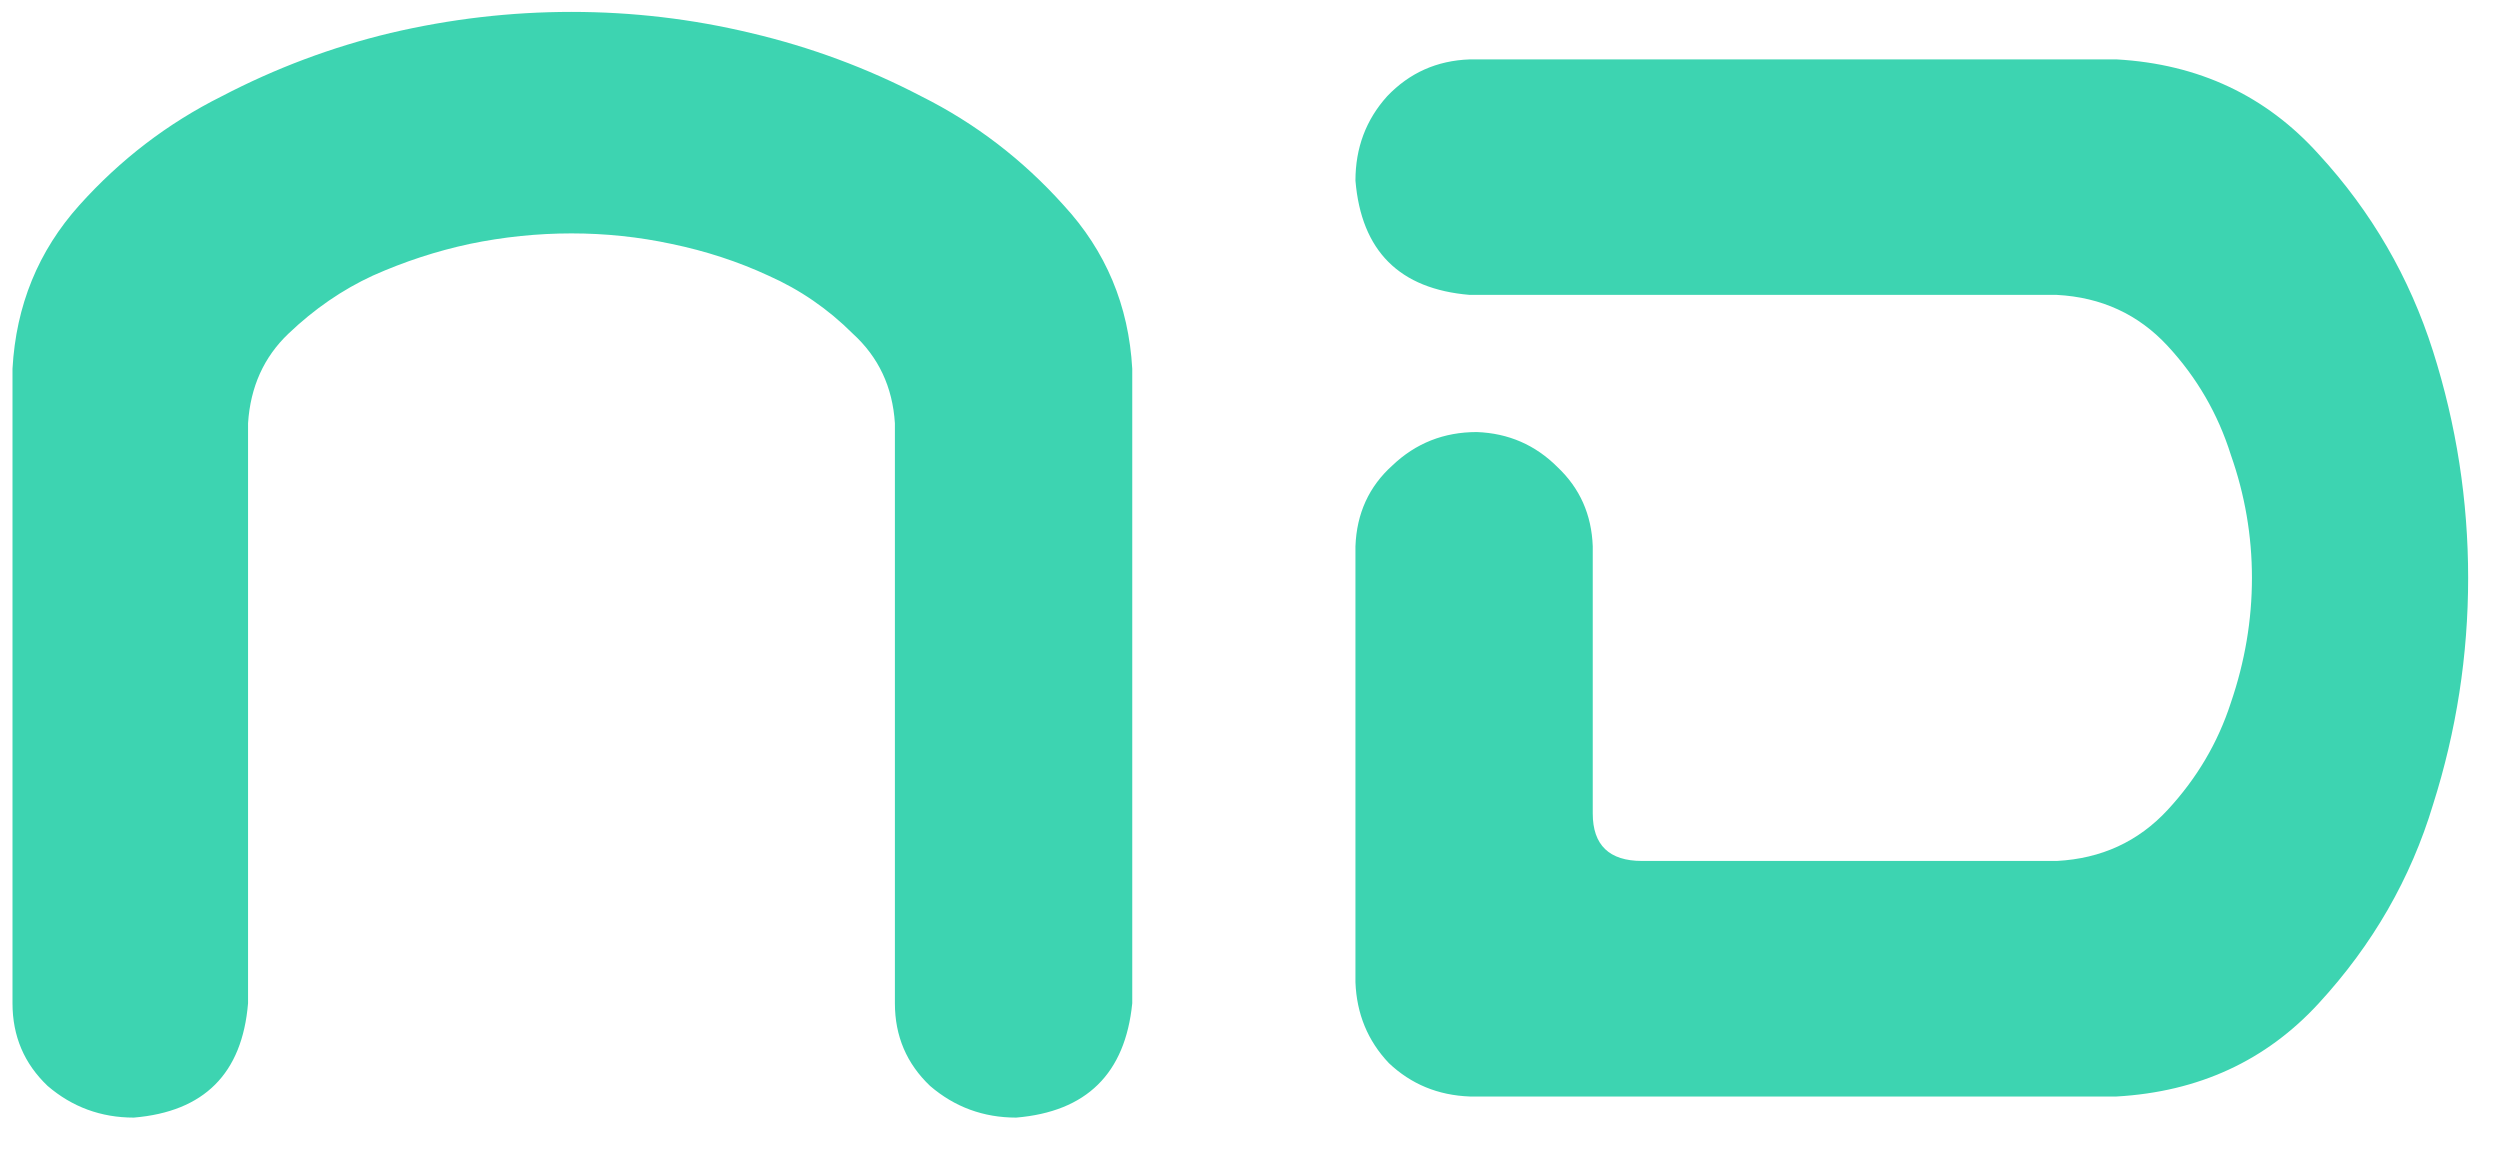<svg width="50" height="23" viewBox="0 0 50 23" fill="none" xmlns="http://www.w3.org/2000/svg">
<path d="M11.43 0.238C12.648 0.238 13.844 0.379 15.016 0.66C16.211 0.941 17.348 1.363 18.426 1.926C19.504 2.465 20.453 3.191 21.273 4.105C22.117 5.02 22.574 6.109 22.645 7.375V8.852V20.066C22.504 21.473 21.73 22.234 20.324 22.352C19.668 22.352 19.094 22.141 18.602 21.719C18.133 21.273 17.898 20.723 17.898 20.066V8.465C17.852 7.738 17.57 7.141 17.055 6.672C16.562 6.18 16 5.793 15.367 5.512C14.758 5.23 14.113 5.02 13.434 4.879C12.777 4.738 12.109 4.668 11.43 4.668C10.75 4.668 10.07 4.738 9.391 4.879C8.734 5.02 8.09 5.23 7.457 5.512C6.848 5.793 6.285 6.18 5.77 6.672C5.277 7.141 5.008 7.738 4.961 8.465V20.066C4.844 21.473 4.082 22.234 2.676 22.352C2.02 22.352 1.445 22.141 0.953 21.719C0.484 21.273 0.25 20.723 0.25 20.066V8.852V7.375C0.32 6.109 0.766 5.02 1.586 4.105C2.406 3.191 3.355 2.465 4.434 1.926C5.512 1.363 6.637 0.941 7.809 0.66C9.004 0.379 10.211 0.238 11.43 0.238ZM42.332 1.188C43.973 1.281 45.32 1.914 46.375 3.086C47.43 4.234 48.191 5.547 48.66 7.023C49.129 8.5 49.363 10.012 49.363 11.559C49.363 13.105 49.129 14.617 48.66 16.094C48.215 17.57 47.453 18.895 46.375 20.066C45.32 21.215 43.973 21.836 42.332 21.93H29.395C28.762 21.906 28.223 21.684 27.777 21.262C27.355 20.816 27.133 20.277 27.109 19.645V10.926C27.133 10.27 27.379 9.73 27.848 9.309C28.316 8.863 28.879 8.641 29.535 8.641C30.168 8.664 30.707 8.898 31.152 9.344C31.598 9.766 31.832 10.293 31.855 10.926V16.27C31.855 16.902 32.184 17.219 32.84 17.219H41.137C42.027 17.172 42.766 16.832 43.352 16.199C43.938 15.566 44.359 14.852 44.617 14.055C44.898 13.234 45.039 12.402 45.039 11.559C45.039 10.715 44.898 9.895 44.617 9.098C44.359 8.277 43.938 7.551 43.352 6.918C42.766 6.285 42.027 5.945 41.137 5.898H29.395C27.988 5.781 27.227 5.02 27.109 3.613C27.109 2.957 27.32 2.395 27.742 1.926C28.188 1.457 28.738 1.211 29.395 1.188H42.332Z" fill="#3DD4B1"/>
</svg>
